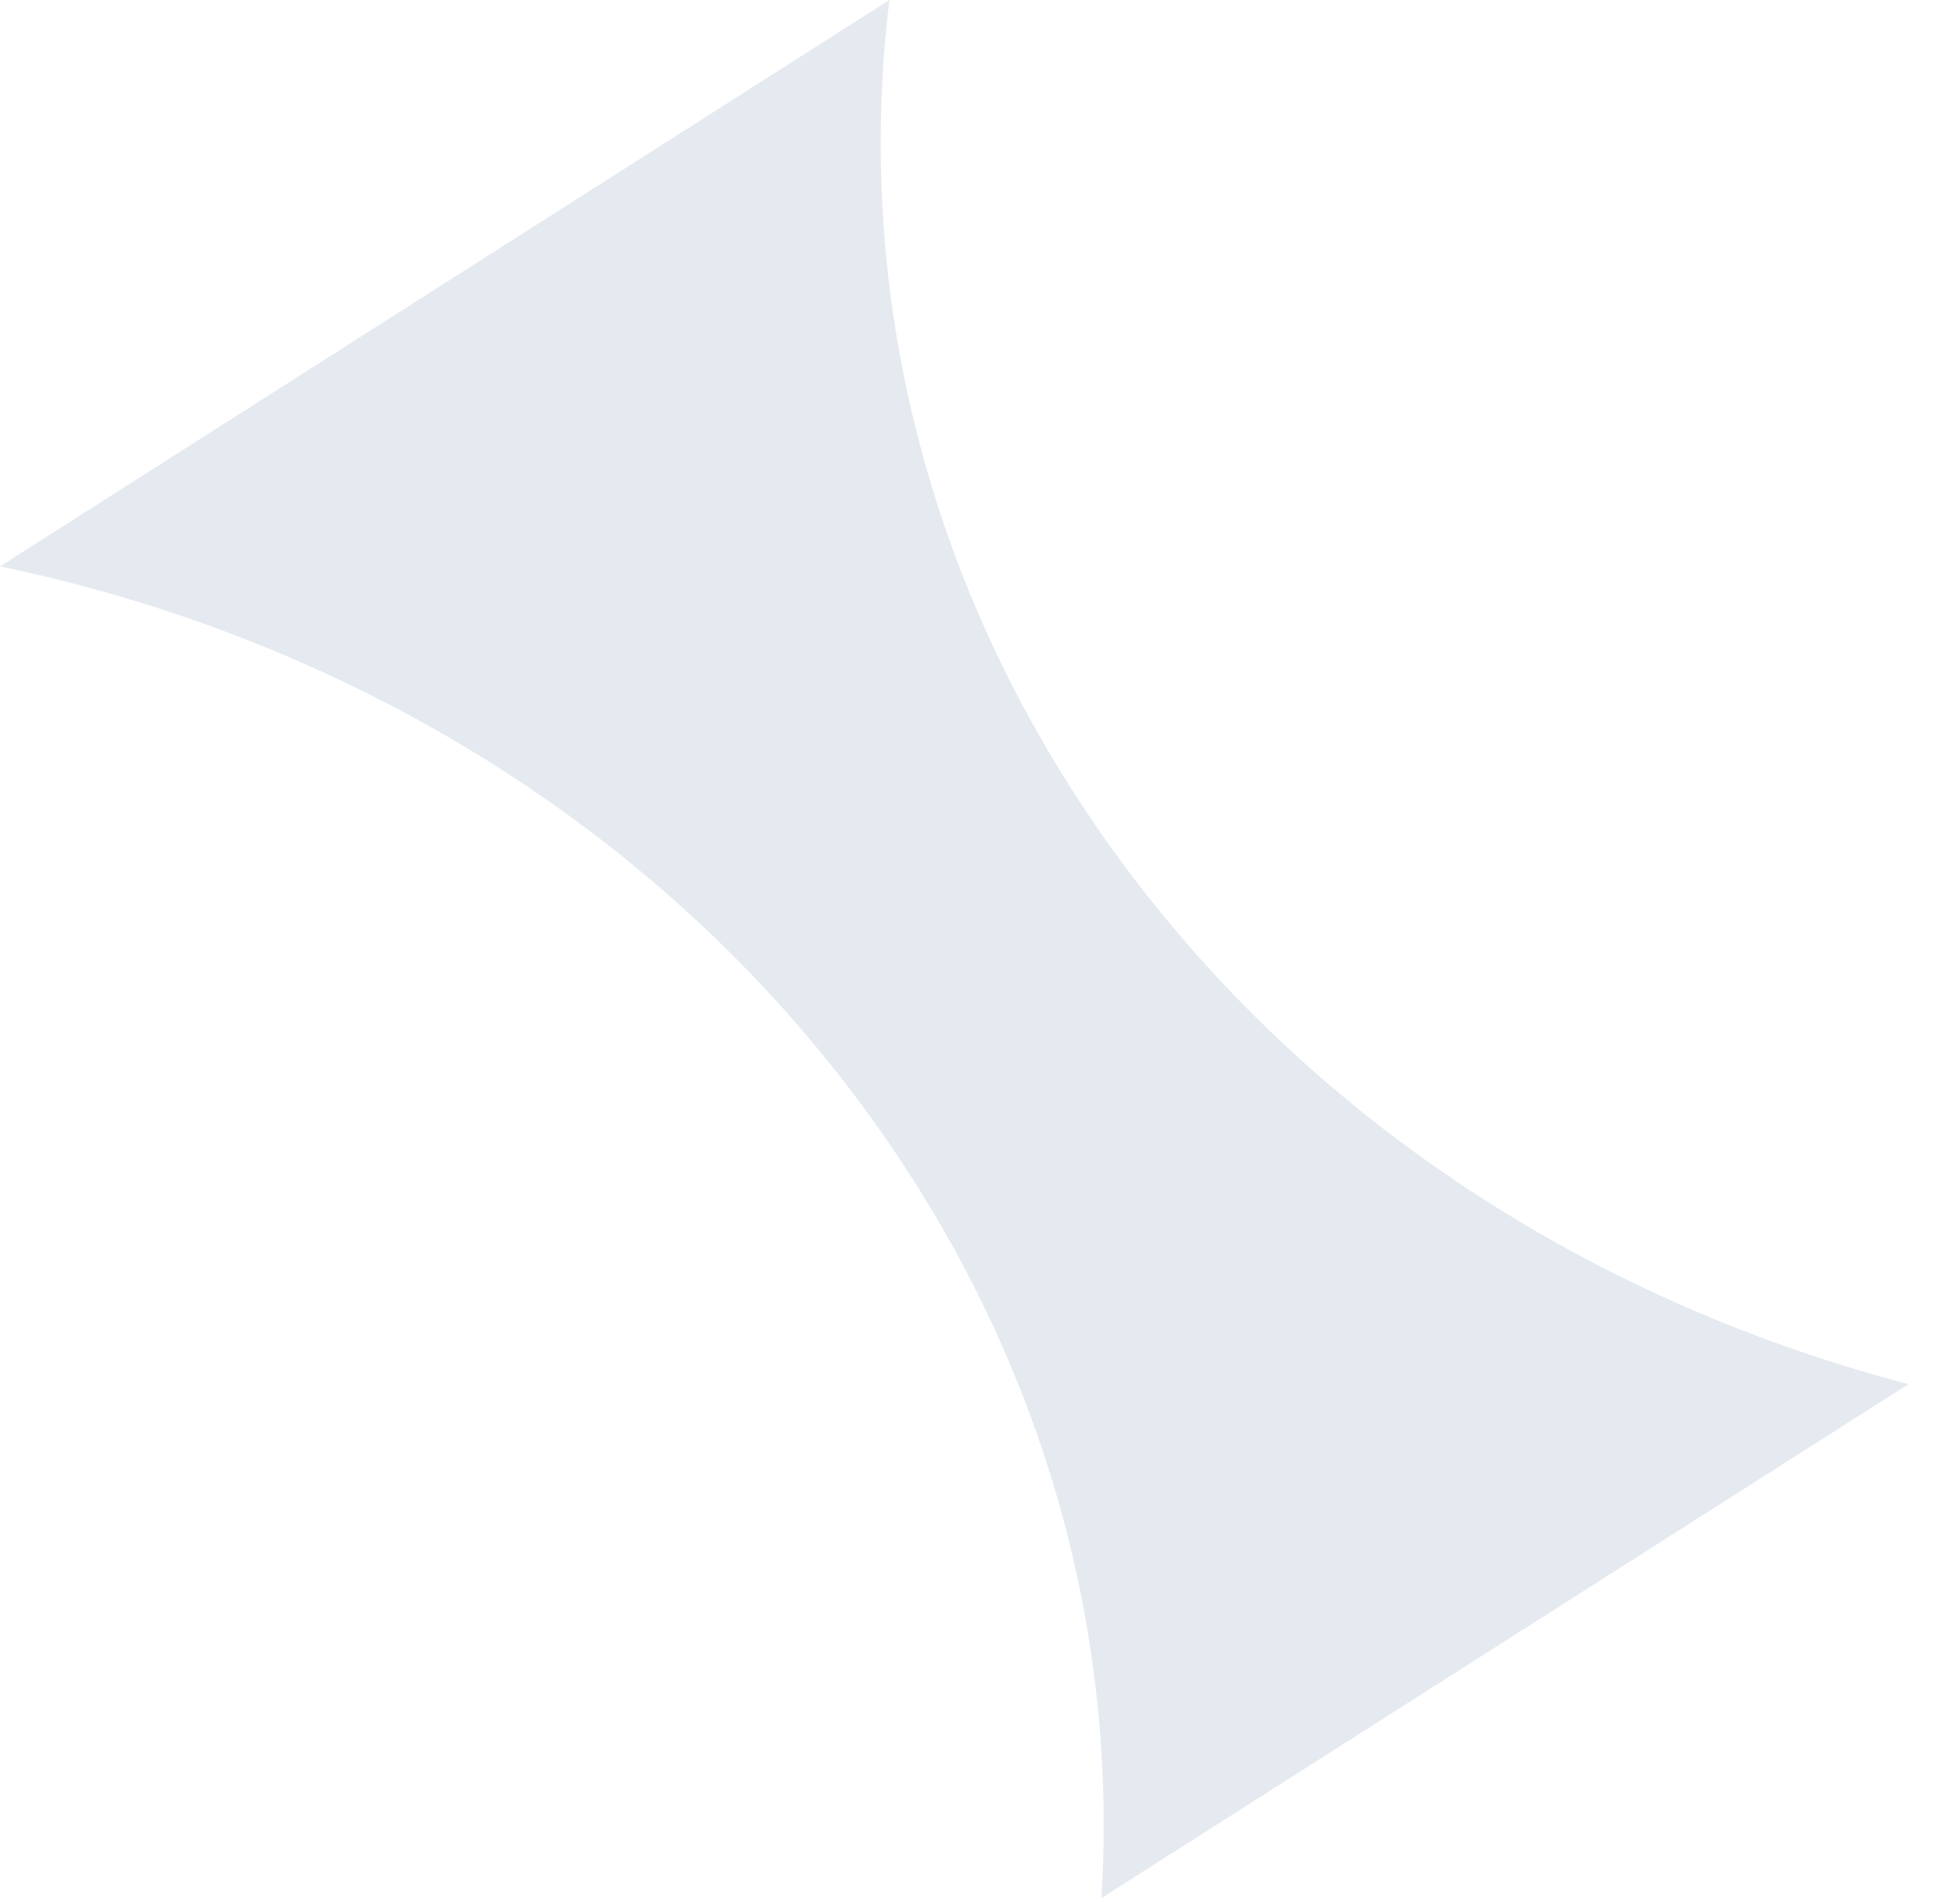 <?xml version="1.0" encoding="utf-8"?>
<svg xmlns="http://www.w3.org/2000/svg" fill="none" height="100%" overflow="visible" preserveAspectRatio="none" style="display: block;" viewBox="0 0 46 45" width="100%">
<path d="M26.036 44.866C26.445 38.259 24.509 31.484 20.011 25.643C15.042 19.19 7.827 15.018 0 13.388L21.025 0C20.155 7.123 22.021 14.553 26.896 20.885C31.483 26.842 37.984 30.854 45.114 32.718L26.036 44.866Z" fill="#E5E9F0" id="Vector"/>
</svg>